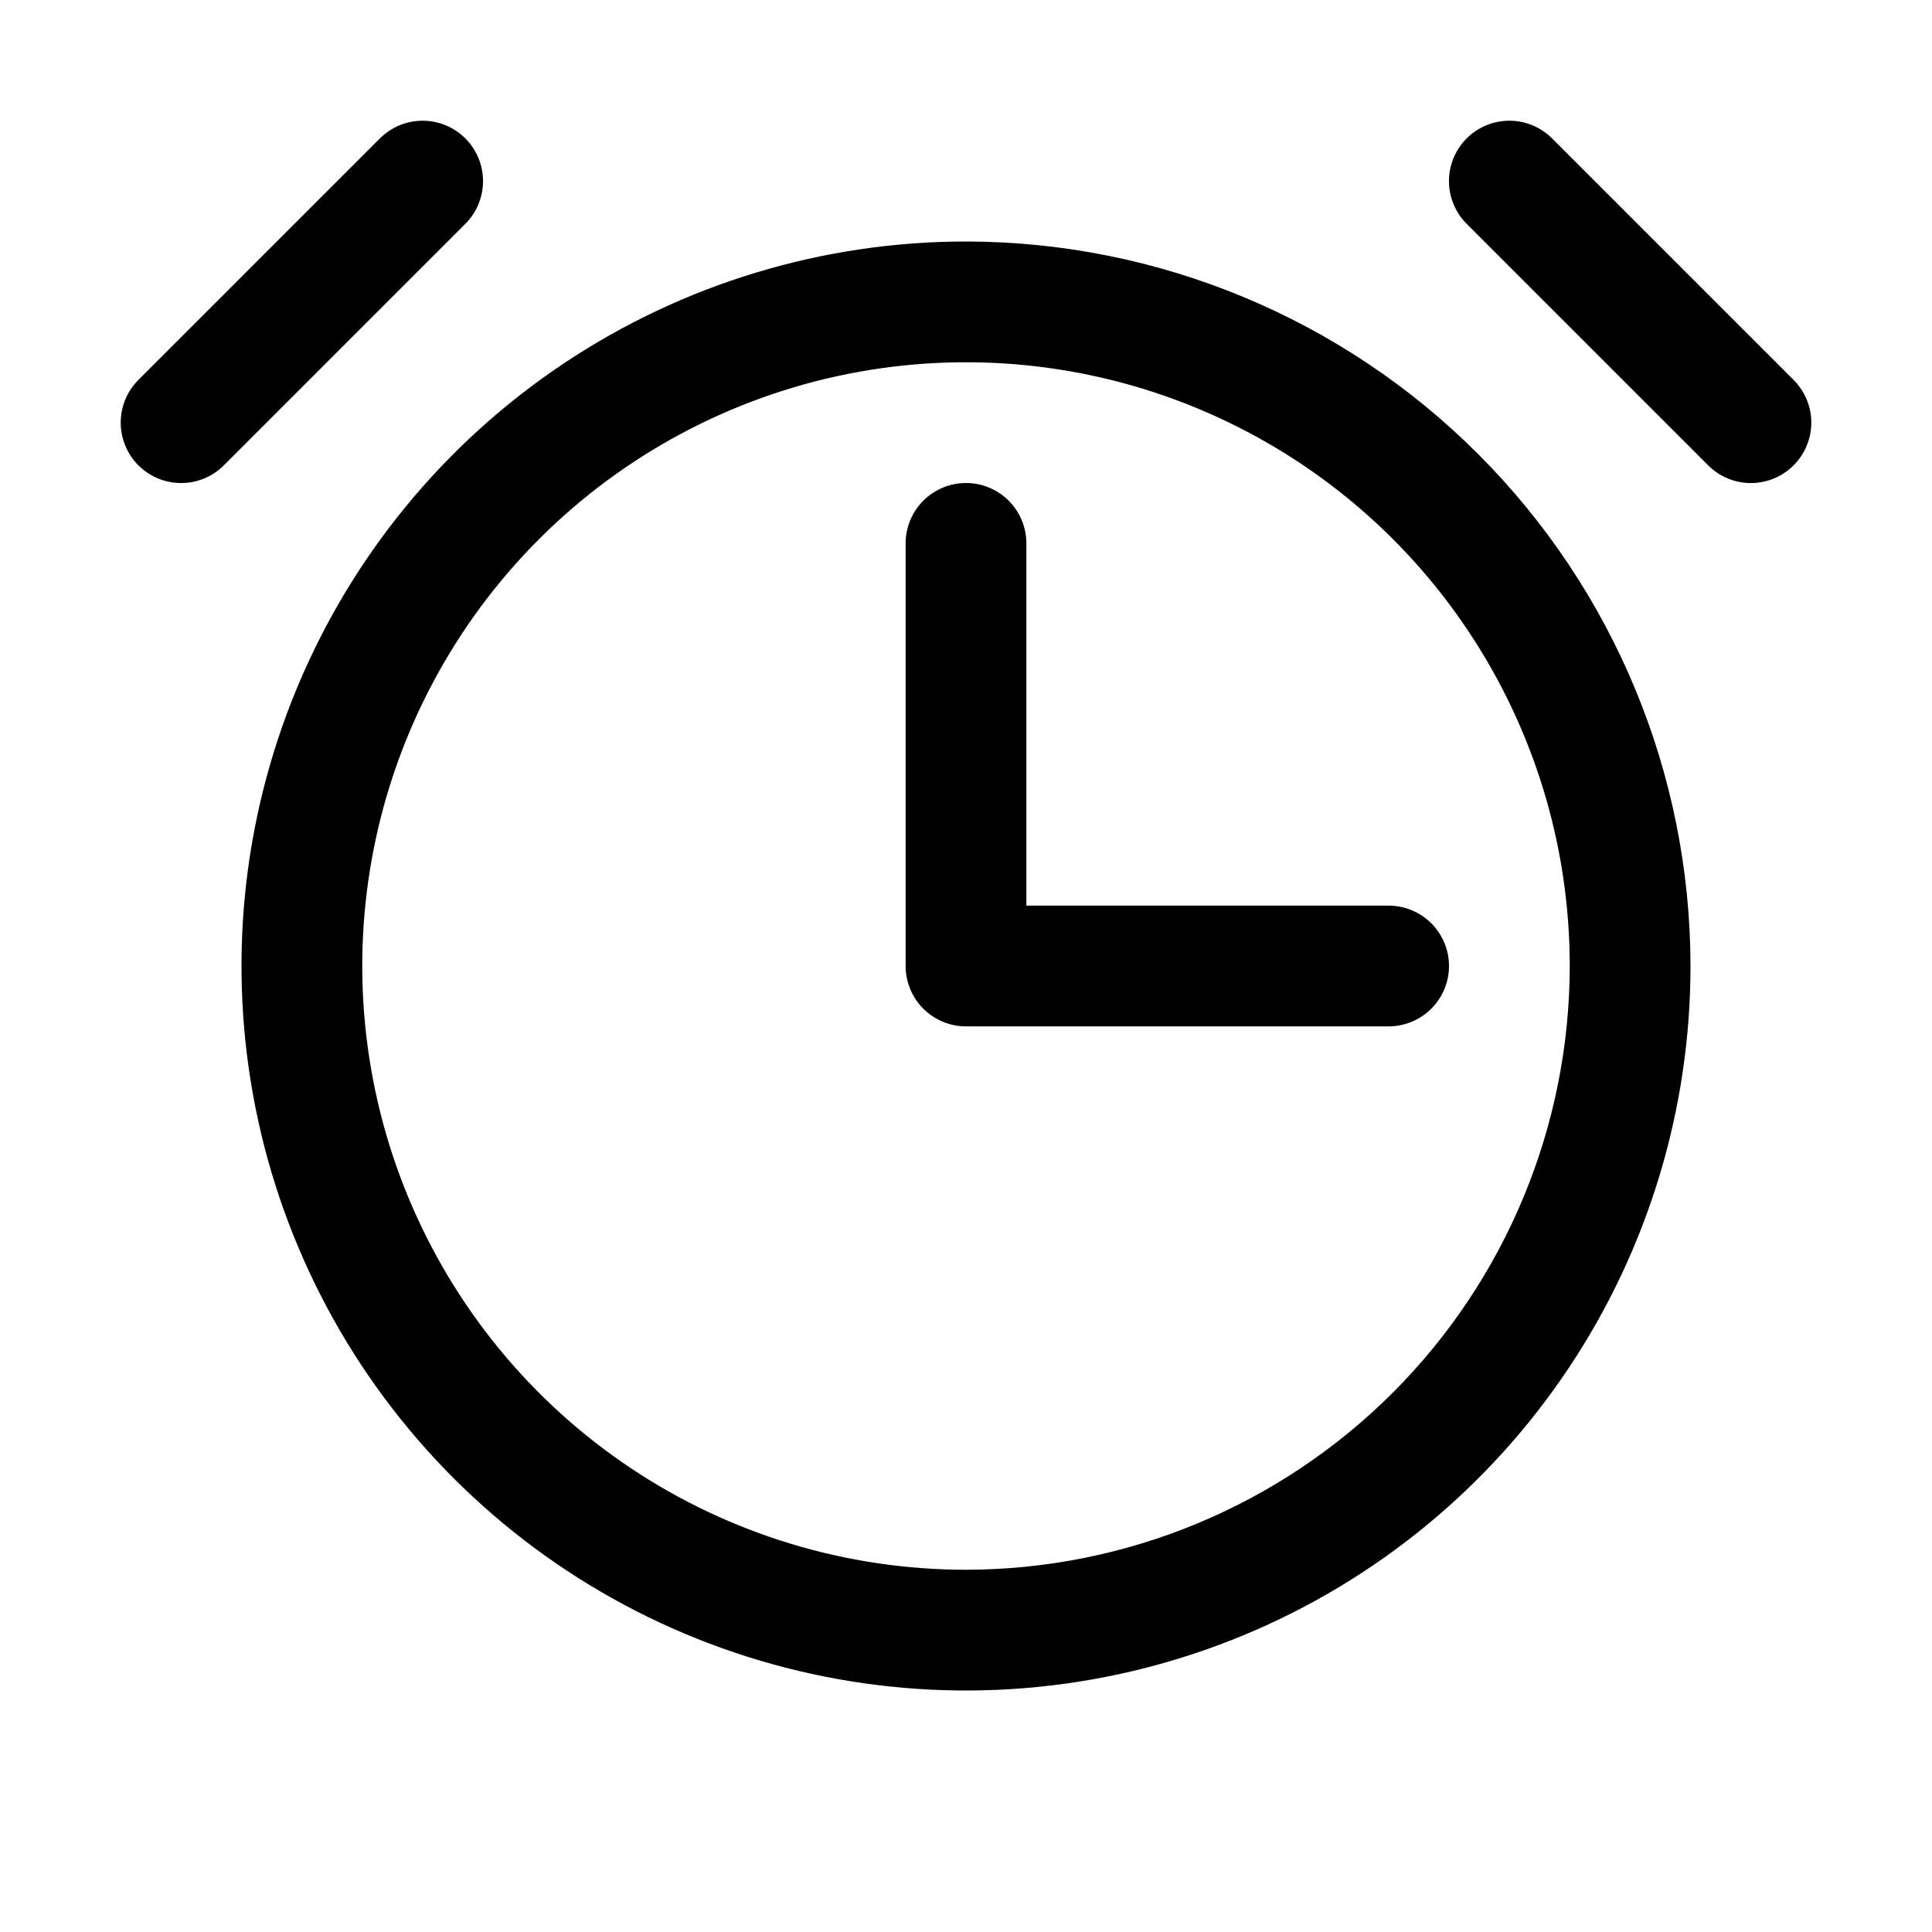 <svg width="64" height="64" viewBox="0 0 64 64" fill="none" xmlns="http://www.w3.org/2000/svg">
<path d="M32 8C27.253 8 22.613 9.408 18.666 12.045C14.72 14.682 11.643 18.43 9.827 22.816C8.01 27.201 7.535 32.027 8.461 36.682C9.387 41.338 11.673 45.614 15.03 48.971C18.386 52.327 22.662 54.613 27.318 55.539C31.973 56.465 36.799 55.99 41.184 54.173C45.57 52.357 49.318 49.281 51.955 45.334C54.592 41.387 56 36.747 56 32C55.993 25.637 53.462 19.537 48.962 15.038C44.463 10.538 38.363 8.007 32 8ZM32 52C28.044 52 24.178 50.827 20.889 48.63C17.6 46.432 15.036 43.308 13.522 39.654C12.009 35.999 11.613 31.978 12.384 28.098C13.156 24.219 15.061 20.655 17.858 17.858C20.655 15.061 24.219 13.156 28.098 12.384C31.978 11.613 35.999 12.009 39.654 13.523C43.308 15.036 46.432 17.6 48.629 20.889C50.827 24.178 52 28.044 52 32C51.994 37.303 49.885 42.386 46.136 46.136C42.386 49.885 37.303 51.994 32 52ZM15.415 7.415L7.415 15.415C7.229 15.601 7.009 15.748 6.766 15.849C6.523 15.95 6.263 16.001 6 16.001C5.737 16.001 5.477 15.95 5.234 15.849C4.991 15.748 4.771 15.601 4.585 15.415C4.21 15.04 3.999 14.531 3.999 14C3.999 13.469 4.21 12.96 4.585 12.585L12.585 4.585C12.771 4.399 12.991 4.252 13.234 4.151C13.477 4.051 13.737 3.999 14 3.999C14.263 3.999 14.523 4.051 14.766 4.151C15.009 4.252 15.229 4.399 15.415 4.585C15.601 4.771 15.748 4.992 15.849 5.234C15.949 5.477 16.001 5.737 16.001 6C16.001 6.263 15.949 6.523 15.849 6.766C15.748 7.009 15.601 7.229 15.415 7.415ZM59.415 15.415C59.229 15.601 59.009 15.749 58.766 15.849C58.523 15.95 58.263 16.002 58 16.002C57.737 16.002 57.477 15.95 57.234 15.849C56.991 15.749 56.771 15.601 56.585 15.415L48.585 7.415C48.21 7.04 47.999 6.531 47.999 6C47.999 5.469 48.21 4.96 48.585 4.585C48.96 4.21 49.469 3.999 50 3.999C50.531 3.999 51.04 4.21 51.415 4.585L59.415 12.585C59.601 12.771 59.748 12.992 59.849 13.234C59.95 13.477 60.002 13.737 60.002 14C60.002 14.263 59.95 14.523 59.849 14.766C59.748 15.009 59.601 15.229 59.415 15.415ZM46 30C46.53 30 47.039 30.211 47.414 30.586C47.789 30.961 48 31.47 48 32C48 32.531 47.789 33.039 47.414 33.414C47.039 33.789 46.53 34 46 34H32C31.47 34 30.961 33.789 30.586 33.414C30.211 33.039 30 32.531 30 32V18C30 17.47 30.211 16.961 30.586 16.586C30.961 16.211 31.47 16 32 16C32.53 16 33.039 16.211 33.414 16.586C33.789 16.961 34 17.47 34 18V30H46Z" fill="black"/>
</svg>
